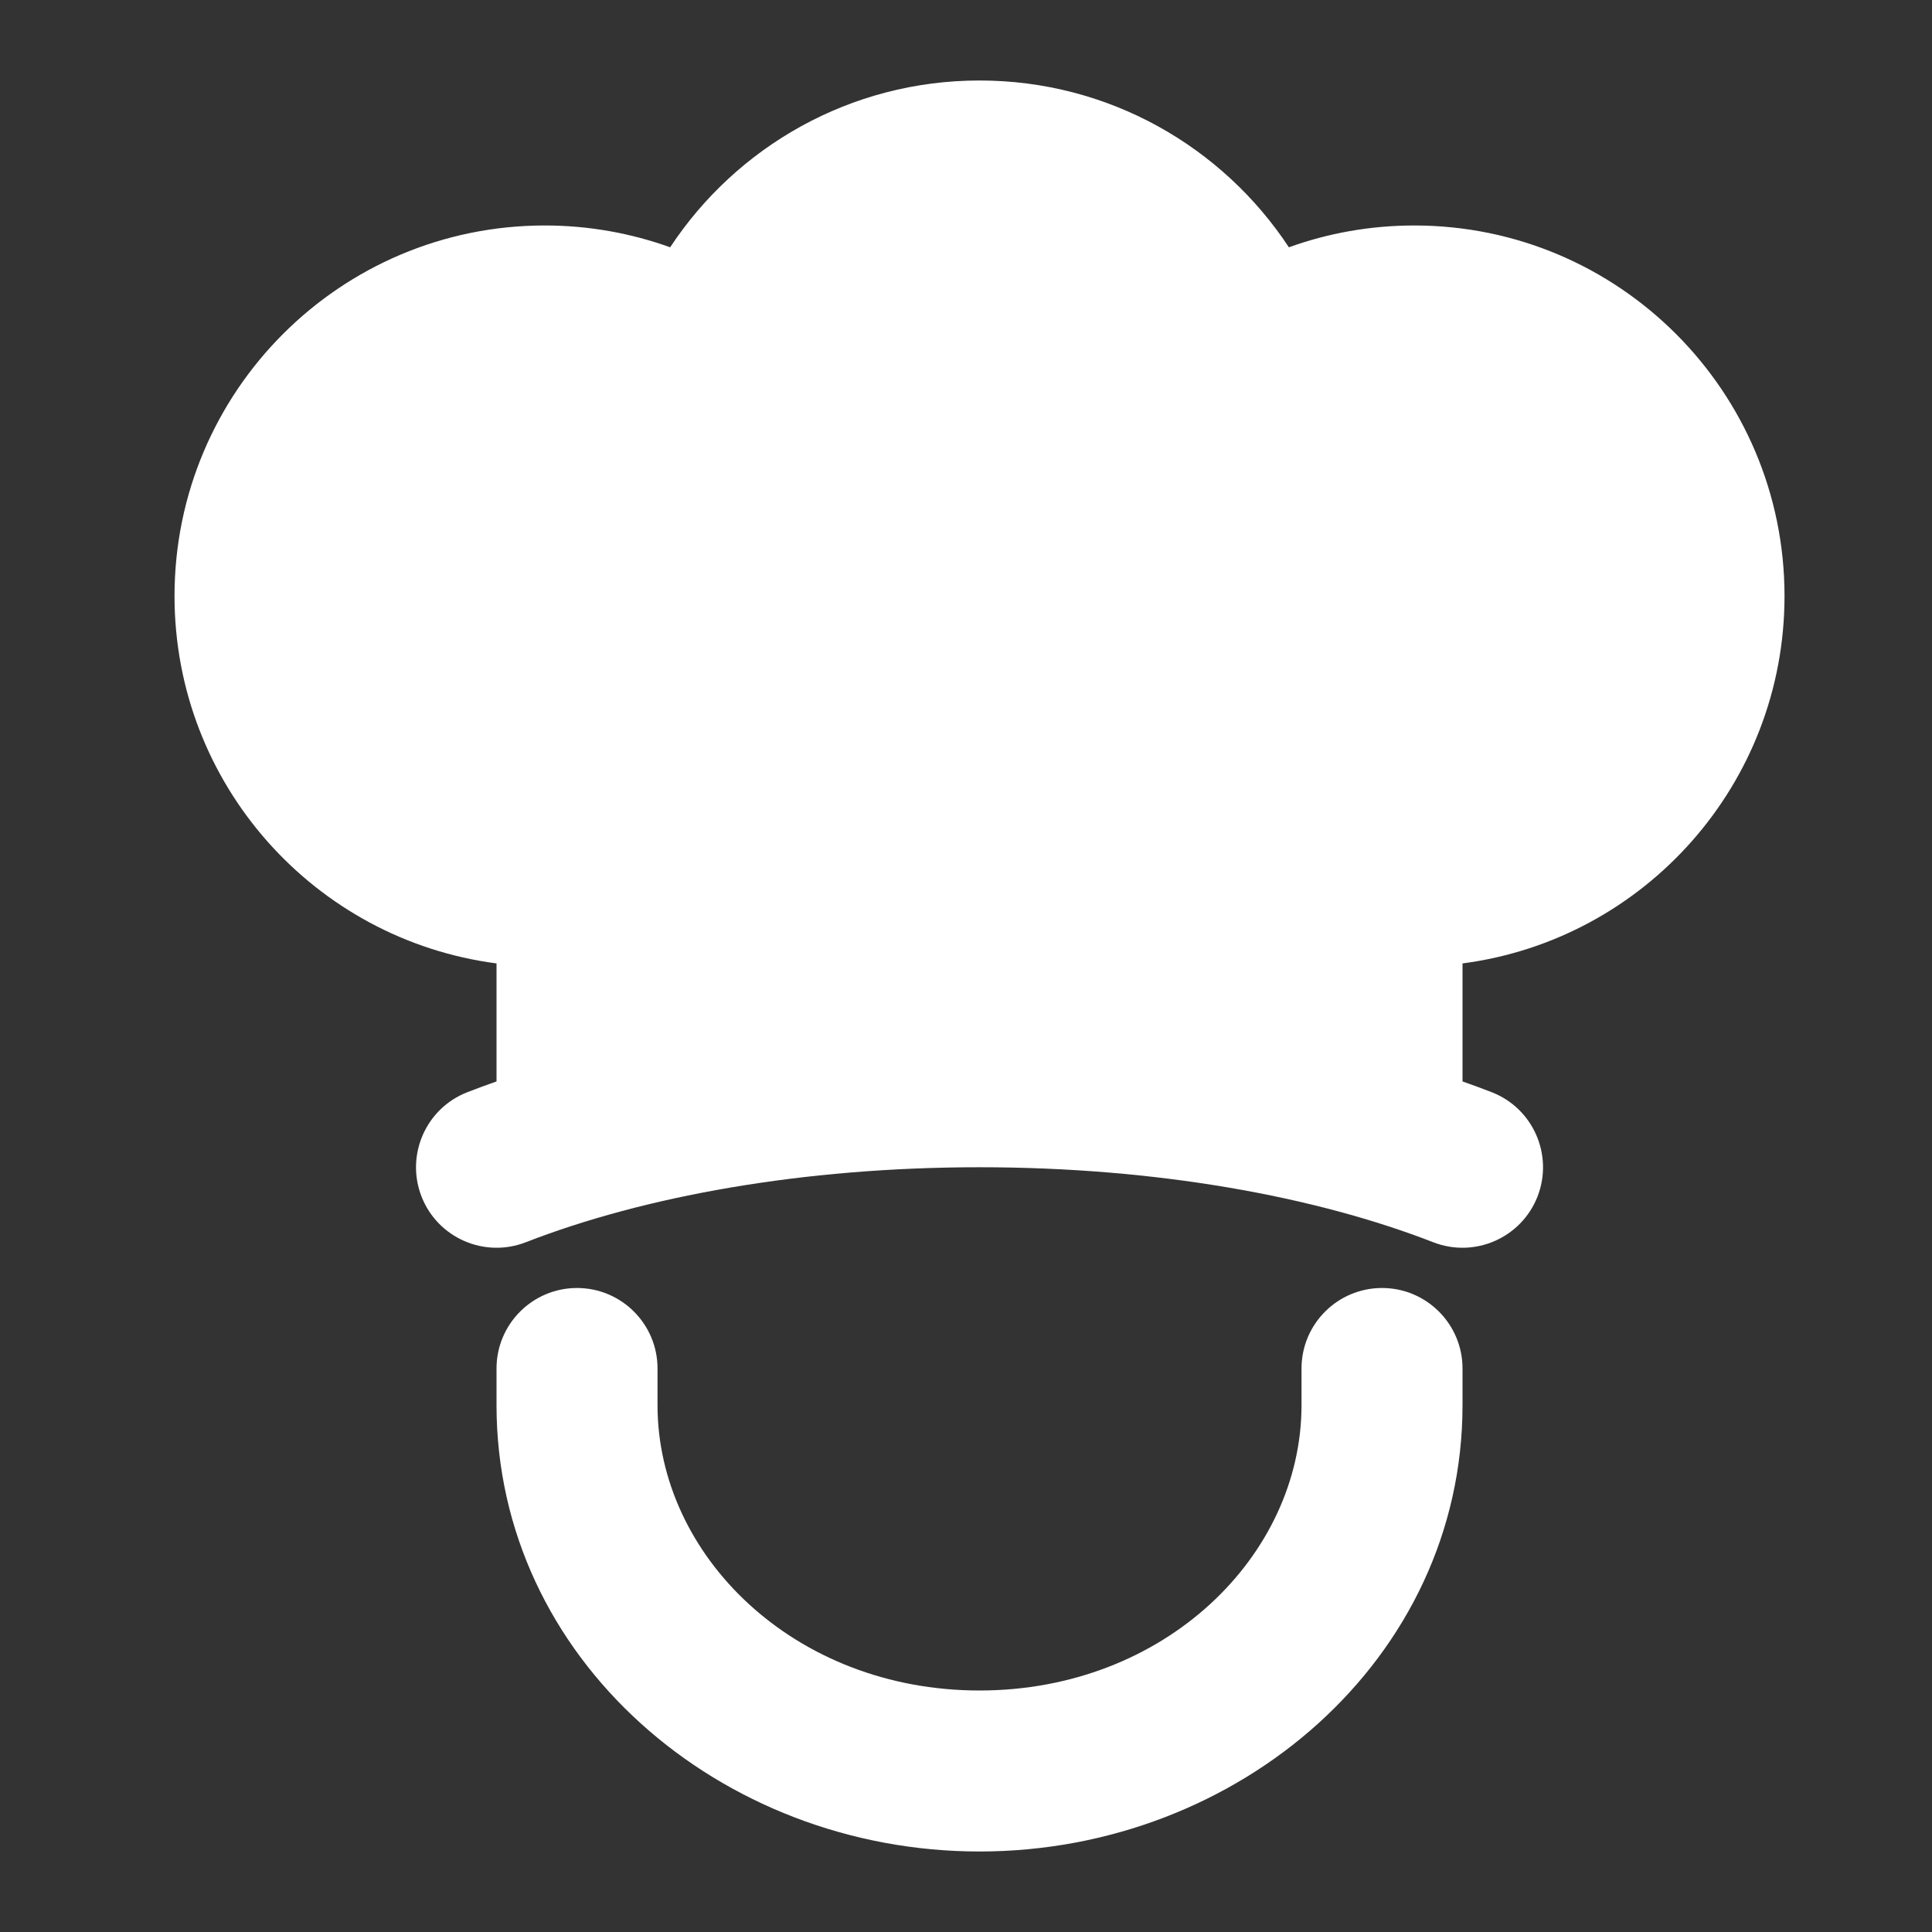 <svg width="680" height="680" viewBox="0 0 680 680" fill="none" xmlns="http://www.w3.org/2000/svg">
<rect x="0" y="0" width="680" height="680" fill="#333333" stroke="none"/>
<path d="M191.759 79.36C207.229 79.36 222.076 82.08 235.874 87.039C259.164 51.707 299.227 28.332 344.759 28.332C390.319 28.332 430.354 51.707 453.644 87.039C467.414 82.08 482.289 79.36 497.759 79.36C569.754 79.36 628.092 137.784 628.092 209.779C628.092 276.022 578.736 330.734 514.759 339.092V380.629C518.244 381.847 521.672 383.122 525.044 384.425C539.607 390.092 546.832 406.525 541.166 421.117C535.471 435.68 519.066 442.905 504.474 437.239C463.051 421.117 407.121 410.832 344.759 410.832C282.397 410.832 226.467 421.117 185.044 437.239C170.452 442.905 154.019 435.68 148.352 421.117C142.686 406.525 149.911 390.092 164.474 384.425C167.846 383.122 171.274 381.847 174.759 380.629V339.092C110.782 330.734 61.426 276.022 61.426 209.779C61.426 137.784 119.764 79.36 191.759 79.36ZM231.426 481.665V494.557C231.426 547.54 279.564 594.999 344.759 594.999C409.954 594.999 458.092 547.54 458.092 494.557V481.665C458.092 466.025 470.786 453.332 486.426 453.332C502.066 453.332 514.759 466.025 514.759 481.665V494.557C514.759 583.807 436.049 651.665 344.759 651.665C253.469 651.665 174.759 583.807 174.759 494.557V481.665C174.759 466.025 187.452 453.332 203.092 453.332C218.732 453.332 231.426 466.025 231.426 481.665Z" fill="white" style="fill:white;fill-opacity:1;"/>
</svg>
